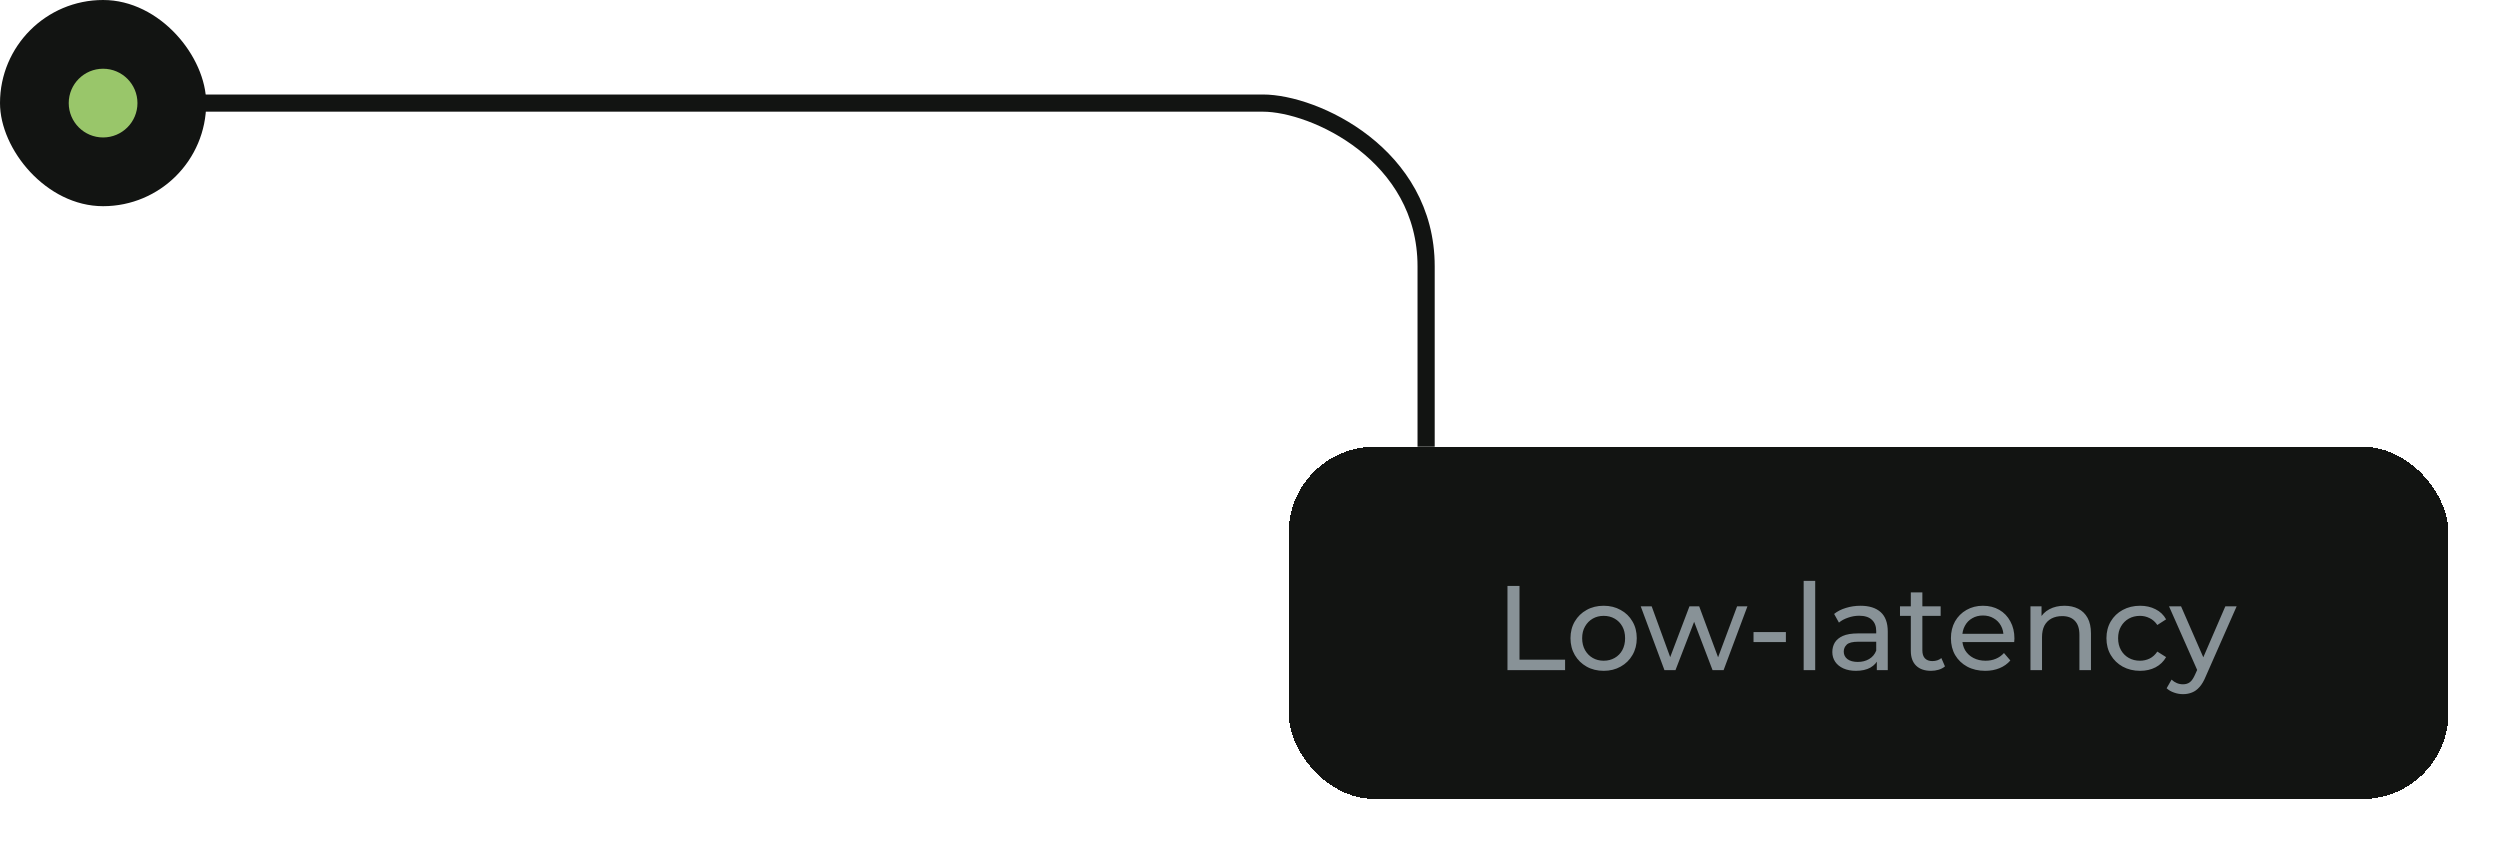 <svg width="291" height="99" viewBox="0 0 291 99" fill="none" xmlns="http://www.w3.org/2000/svg">
<g filter="url(#filter0_dd_5385_3630)">
<rect x="150" y="52" width="135" height="41" rx="10" fill="#121412" shape-rendering="crispEdges"/>
<path d="M175.47 78V68.2H176.87V76.782H182.176V78H175.47ZM186.669 78.084C185.922 78.084 185.259 77.921 184.681 77.594C184.102 77.267 183.645 76.819 183.309 76.25C182.973 75.671 182.805 75.018 182.805 74.29C182.805 73.553 182.973 72.899 183.309 72.33C183.645 71.761 184.102 71.317 184.681 71C185.259 70.673 185.922 70.51 186.669 70.51C187.406 70.51 188.064 70.673 188.643 71C189.231 71.317 189.688 71.761 190.015 72.33C190.351 72.89 190.519 73.543 190.519 74.29C190.519 75.027 190.351 75.681 190.015 76.25C189.688 76.819 189.231 77.267 188.643 77.594C188.064 77.921 187.406 78.084 186.669 78.084ZM186.669 76.908C187.145 76.908 187.569 76.801 187.943 76.586C188.325 76.371 188.624 76.068 188.839 75.676C189.053 75.275 189.161 74.813 189.161 74.29C189.161 73.758 189.053 73.301 188.839 72.918C188.624 72.526 188.325 72.223 187.943 72.008C187.569 71.793 187.145 71.686 186.669 71.686C186.193 71.686 185.768 71.793 185.395 72.008C185.021 72.223 184.723 72.526 184.499 72.918C184.275 73.301 184.163 73.758 184.163 74.29C184.163 74.813 184.275 75.275 184.499 75.676C184.723 76.068 185.021 76.371 185.395 76.586C185.768 76.801 186.193 76.908 186.669 76.908ZM193.74 78L190.982 70.58H192.256L194.706 77.3H194.104L196.652 70.58H197.786L200.278 77.3H199.69L202.196 70.58H203.4L200.628 78H199.34L197.002 71.868H197.394L195.028 78H193.74ZM204.111 74.738V73.576H207.877V74.738H204.111ZM209.946 78V67.612H211.29V78H209.946ZM218.462 78V76.432L218.392 76.138V73.464C218.392 72.895 218.224 72.456 217.888 72.148C217.561 71.831 217.067 71.672 216.404 71.672C215.965 71.672 215.536 71.747 215.116 71.896C214.696 72.036 214.341 72.227 214.052 72.47L213.492 71.462C213.875 71.154 214.332 70.921 214.864 70.762C215.405 70.594 215.97 70.51 216.558 70.51C217.575 70.51 218.359 70.757 218.91 71.252C219.461 71.747 219.736 72.503 219.736 73.52V78H218.462ZM216.026 78.084C215.475 78.084 214.99 77.991 214.57 77.804C214.159 77.617 213.842 77.361 213.618 77.034C213.394 76.698 213.282 76.32 213.282 75.9C213.282 75.499 213.375 75.135 213.562 74.808C213.758 74.481 214.071 74.22 214.5 74.024C214.939 73.828 215.527 73.73 216.264 73.73H218.616V74.696H216.32C215.648 74.696 215.195 74.808 214.962 75.032C214.729 75.256 214.612 75.527 214.612 75.844C214.612 76.208 214.757 76.502 215.046 76.726C215.335 76.941 215.737 77.048 216.25 77.048C216.754 77.048 217.193 76.936 217.566 76.712C217.949 76.488 218.224 76.161 218.392 75.732L218.658 76.656C218.481 77.095 218.168 77.445 217.72 77.706C217.272 77.958 216.707 78.084 216.026 78.084ZM224.771 78.084C224.025 78.084 223.446 77.883 223.035 77.482C222.625 77.081 222.419 76.507 222.419 75.76V68.956H223.763V75.704C223.763 76.105 223.861 76.413 224.057 76.628C224.263 76.843 224.552 76.95 224.925 76.95C225.345 76.95 225.695 76.833 225.975 76.6L226.395 77.566C226.19 77.743 225.943 77.874 225.653 77.958C225.373 78.042 225.079 78.084 224.771 78.084ZM221.159 71.686V70.58H225.891V71.686H221.159ZM231.078 78.084C230.285 78.084 229.585 77.921 228.978 77.594C228.381 77.267 227.914 76.819 227.578 76.25C227.251 75.681 227.088 75.027 227.088 74.29C227.088 73.553 227.247 72.899 227.564 72.33C227.891 71.761 228.334 71.317 228.894 71C229.463 70.673 230.103 70.51 230.812 70.51C231.531 70.51 232.165 70.669 232.716 70.986C233.267 71.303 233.696 71.751 234.004 72.33C234.321 72.899 234.48 73.567 234.48 74.332C234.48 74.388 234.475 74.453 234.466 74.528C234.466 74.603 234.461 74.673 234.452 74.738H228.138V73.772H233.752L233.206 74.108C233.215 73.632 233.117 73.207 232.912 72.834C232.707 72.461 232.422 72.171 232.058 71.966C231.703 71.751 231.288 71.644 230.812 71.644C230.345 71.644 229.93 71.751 229.566 71.966C229.202 72.171 228.917 72.465 228.712 72.848C228.507 73.221 228.404 73.651 228.404 74.136V74.36C228.404 74.855 228.516 75.298 228.74 75.69C228.973 76.073 229.295 76.371 229.706 76.586C230.117 76.801 230.588 76.908 231.12 76.908C231.559 76.908 231.955 76.833 232.31 76.684C232.674 76.535 232.991 76.311 233.262 76.012L234.004 76.88C233.668 77.272 233.248 77.571 232.744 77.776C232.249 77.981 231.694 78.084 231.078 78.084ZM240.308 70.51C240.915 70.51 241.447 70.627 241.904 70.86C242.371 71.093 242.735 71.448 242.996 71.924C243.258 72.4 243.388 73.002 243.388 73.73V78H242.044V73.884C242.044 73.165 241.867 72.624 241.512 72.26C241.167 71.896 240.677 71.714 240.042 71.714C239.566 71.714 239.151 71.807 238.796 71.994C238.442 72.181 238.166 72.456 237.97 72.82C237.784 73.184 237.69 73.637 237.69 74.178V78H236.346V70.58H237.634V72.582L237.424 72.05C237.667 71.565 238.04 71.187 238.544 70.916C239.048 70.645 239.636 70.51 240.308 70.51ZM249.11 78.084C248.354 78.084 247.677 77.921 247.08 77.594C246.492 77.267 246.03 76.819 245.694 76.25C245.358 75.681 245.19 75.027 245.19 74.29C245.19 73.553 245.358 72.899 245.694 72.33C246.03 71.761 246.492 71.317 247.08 71C247.677 70.673 248.354 70.51 249.11 70.51C249.782 70.51 250.379 70.645 250.902 70.916C251.434 71.177 251.844 71.569 252.134 72.092L251.112 72.75C250.869 72.386 250.57 72.12 250.216 71.952C249.87 71.775 249.497 71.686 249.096 71.686C248.61 71.686 248.176 71.793 247.794 72.008C247.411 72.223 247.108 72.526 246.884 72.918C246.66 73.301 246.548 73.758 246.548 74.29C246.548 74.822 246.66 75.284 246.884 75.676C247.108 76.068 247.411 76.371 247.794 76.586C248.176 76.801 248.61 76.908 249.096 76.908C249.497 76.908 249.87 76.824 250.216 76.656C250.57 76.479 250.869 76.208 251.112 75.844L252.134 76.488C251.844 77.001 251.434 77.398 250.902 77.678C250.379 77.949 249.782 78.084 249.11 78.084ZM254.1 80.8C253.745 80.8 253.4 80.739 253.064 80.618C252.728 80.506 252.439 80.338 252.196 80.114L252.77 79.106C252.957 79.283 253.162 79.419 253.386 79.512C253.61 79.605 253.848 79.652 254.1 79.652C254.427 79.652 254.697 79.568 254.912 79.4C255.127 79.232 255.327 78.933 255.514 78.504L255.976 77.482L256.116 77.314L259.028 70.58H260.344L256.746 78.742C256.531 79.265 256.289 79.675 256.018 79.974C255.757 80.273 255.467 80.483 255.15 80.604C254.833 80.735 254.483 80.8 254.1 80.8ZM255.864 78.238L252.476 70.58H253.876L256.76 77.188L255.864 78.238Z" fill="#889297"/>
</g>
<g filter="url(#filter1_ii_5385_3630)">
<path d="M23 12C76.2 12 141 12 147 12C153 12 166 18 166 31C166 44 166 52 166 52" stroke="#121412" stroke-width="2"/>
</g>
<g filter="url(#filter2_ii_5385_3630)">
<rect width="24" height="24" rx="12" fill="#121412"/>
</g>
<circle cx="12" cy="12" r="4" fill="#99C66A"/>
<defs>
<filter id="filter0_dd_5385_3630" x="144" y="46" width="147" height="53" filterUnits="userSpaceOnUse" color-interpolation-filters="sRGB">
<feFlood flood-opacity="0" result="BackgroundImageFix"/>
<feColorMatrix in="SourceAlpha" type="matrix" values="0 0 0 0 0 0 0 0 0 0 0 0 0 0 0 0 0 0 127 0" result="hardAlpha"/>
<feOffset dx="2" dy="2"/>
<feGaussianBlur stdDeviation="2"/>
<feComposite in2="hardAlpha" operator="out"/>
<feColorMatrix type="matrix" values="0 0 0 0 0 0 0 0 0 0 0 0 0 0 0 0 0 0 0.25 0"/>
<feBlend mode="normal" in2="BackgroundImageFix" result="effect1_dropShadow_5385_3630"/>
<feColorMatrix in="SourceAlpha" type="matrix" values="0 0 0 0 0 0 0 0 0 0 0 0 0 0 0 0 0 0 127 0" result="hardAlpha"/>
<feOffset dx="-2" dy="-2"/>
<feGaussianBlur stdDeviation="2"/>
<feComposite in2="hardAlpha" operator="out"/>
<feColorMatrix type="matrix" values="0 0 0 0 0.702 0 0 0 0 0.831 0 0 0 0 0.561 0 0 0 0.25 0"/>
<feBlend mode="normal" in2="effect1_dropShadow_5385_3630" result="effect2_dropShadow_5385_3630"/>
<feBlend mode="normal" in="SourceGraphic" in2="effect2_dropShadow_5385_3630" result="shape"/>
</filter>
<filter id="filter1_ii_5385_3630" x="13" y="1" width="164" height="61" filterUnits="userSpaceOnUse" color-interpolation-filters="sRGB">
<feFlood flood-opacity="0" result="BackgroundImageFix"/>
<feBlend mode="normal" in="SourceGraphic" in2="BackgroundImageFix" result="shape"/>
<feColorMatrix in="SourceAlpha" type="matrix" values="0 0 0 0 0 0 0 0 0 0 0 0 0 0 0 0 0 0 127 0" result="hardAlpha"/>
<feOffset dx="10" dy="10"/>
<feGaussianBlur stdDeviation="10"/>
<feComposite in2="hardAlpha" operator="arithmetic" k2="-1" k3="1"/>
<feColorMatrix type="matrix" values="0 0 0 0 0 0 0 0 0 0 0 0 0 0 0 0 0 0 0.25 0"/>
<feBlend mode="normal" in2="shape" result="effect1_innerShadow_5385_3630"/>
<feColorMatrix in="SourceAlpha" type="matrix" values="0 0 0 0 0 0 0 0 0 0 0 0 0 0 0 0 0 0 127 0" result="hardAlpha"/>
<feOffset dx="-10" dy="-10"/>
<feGaussianBlur stdDeviation="10"/>
<feComposite in2="hardAlpha" operator="arithmetic" k2="-1" k3="1"/>
<feColorMatrix type="matrix" values="0 0 0 0 0.702 0 0 0 0 0.831 0 0 0 0 0.561 0 0 0 0.25 0"/>
<feBlend mode="normal" in2="effect1_innerShadow_5385_3630" result="effect2_innerShadow_5385_3630"/>
</filter>
<filter id="filter2_ii_5385_3630" x="-10" y="-10" width="44" height="44" filterUnits="userSpaceOnUse" color-interpolation-filters="sRGB">
<feFlood flood-opacity="0" result="BackgroundImageFix"/>
<feBlend mode="normal" in="SourceGraphic" in2="BackgroundImageFix" result="shape"/>
<feColorMatrix in="SourceAlpha" type="matrix" values="0 0 0 0 0 0 0 0 0 0 0 0 0 0 0 0 0 0 127 0" result="hardAlpha"/>
<feOffset dx="10" dy="10"/>
<feGaussianBlur stdDeviation="10"/>
<feComposite in2="hardAlpha" operator="arithmetic" k2="-1" k3="1"/>
<feColorMatrix type="matrix" values="0 0 0 0 0 0 0 0 0 0 0 0 0 0 0 0 0 0 0.25 0"/>
<feBlend mode="overlay" in2="shape" result="effect1_innerShadow_5385_3630"/>
<feColorMatrix in="SourceAlpha" type="matrix" values="0 0 0 0 0 0 0 0 0 0 0 0 0 0 0 0 0 0 127 0" result="hardAlpha"/>
<feOffset dx="-10" dy="-10"/>
<feGaussianBlur stdDeviation="10"/>
<feComposite in2="hardAlpha" operator="arithmetic" k2="-1" k3="1"/>
<feColorMatrix type="matrix" values="0 0 0 0 0.702 0 0 0 0 0.831 0 0 0 0 0.561 0 0 0 0.25 0"/>
<feBlend mode="overlay" in2="effect1_innerShadow_5385_3630" result="effect2_innerShadow_5385_3630"/>
</filter>
</defs>
</svg>
